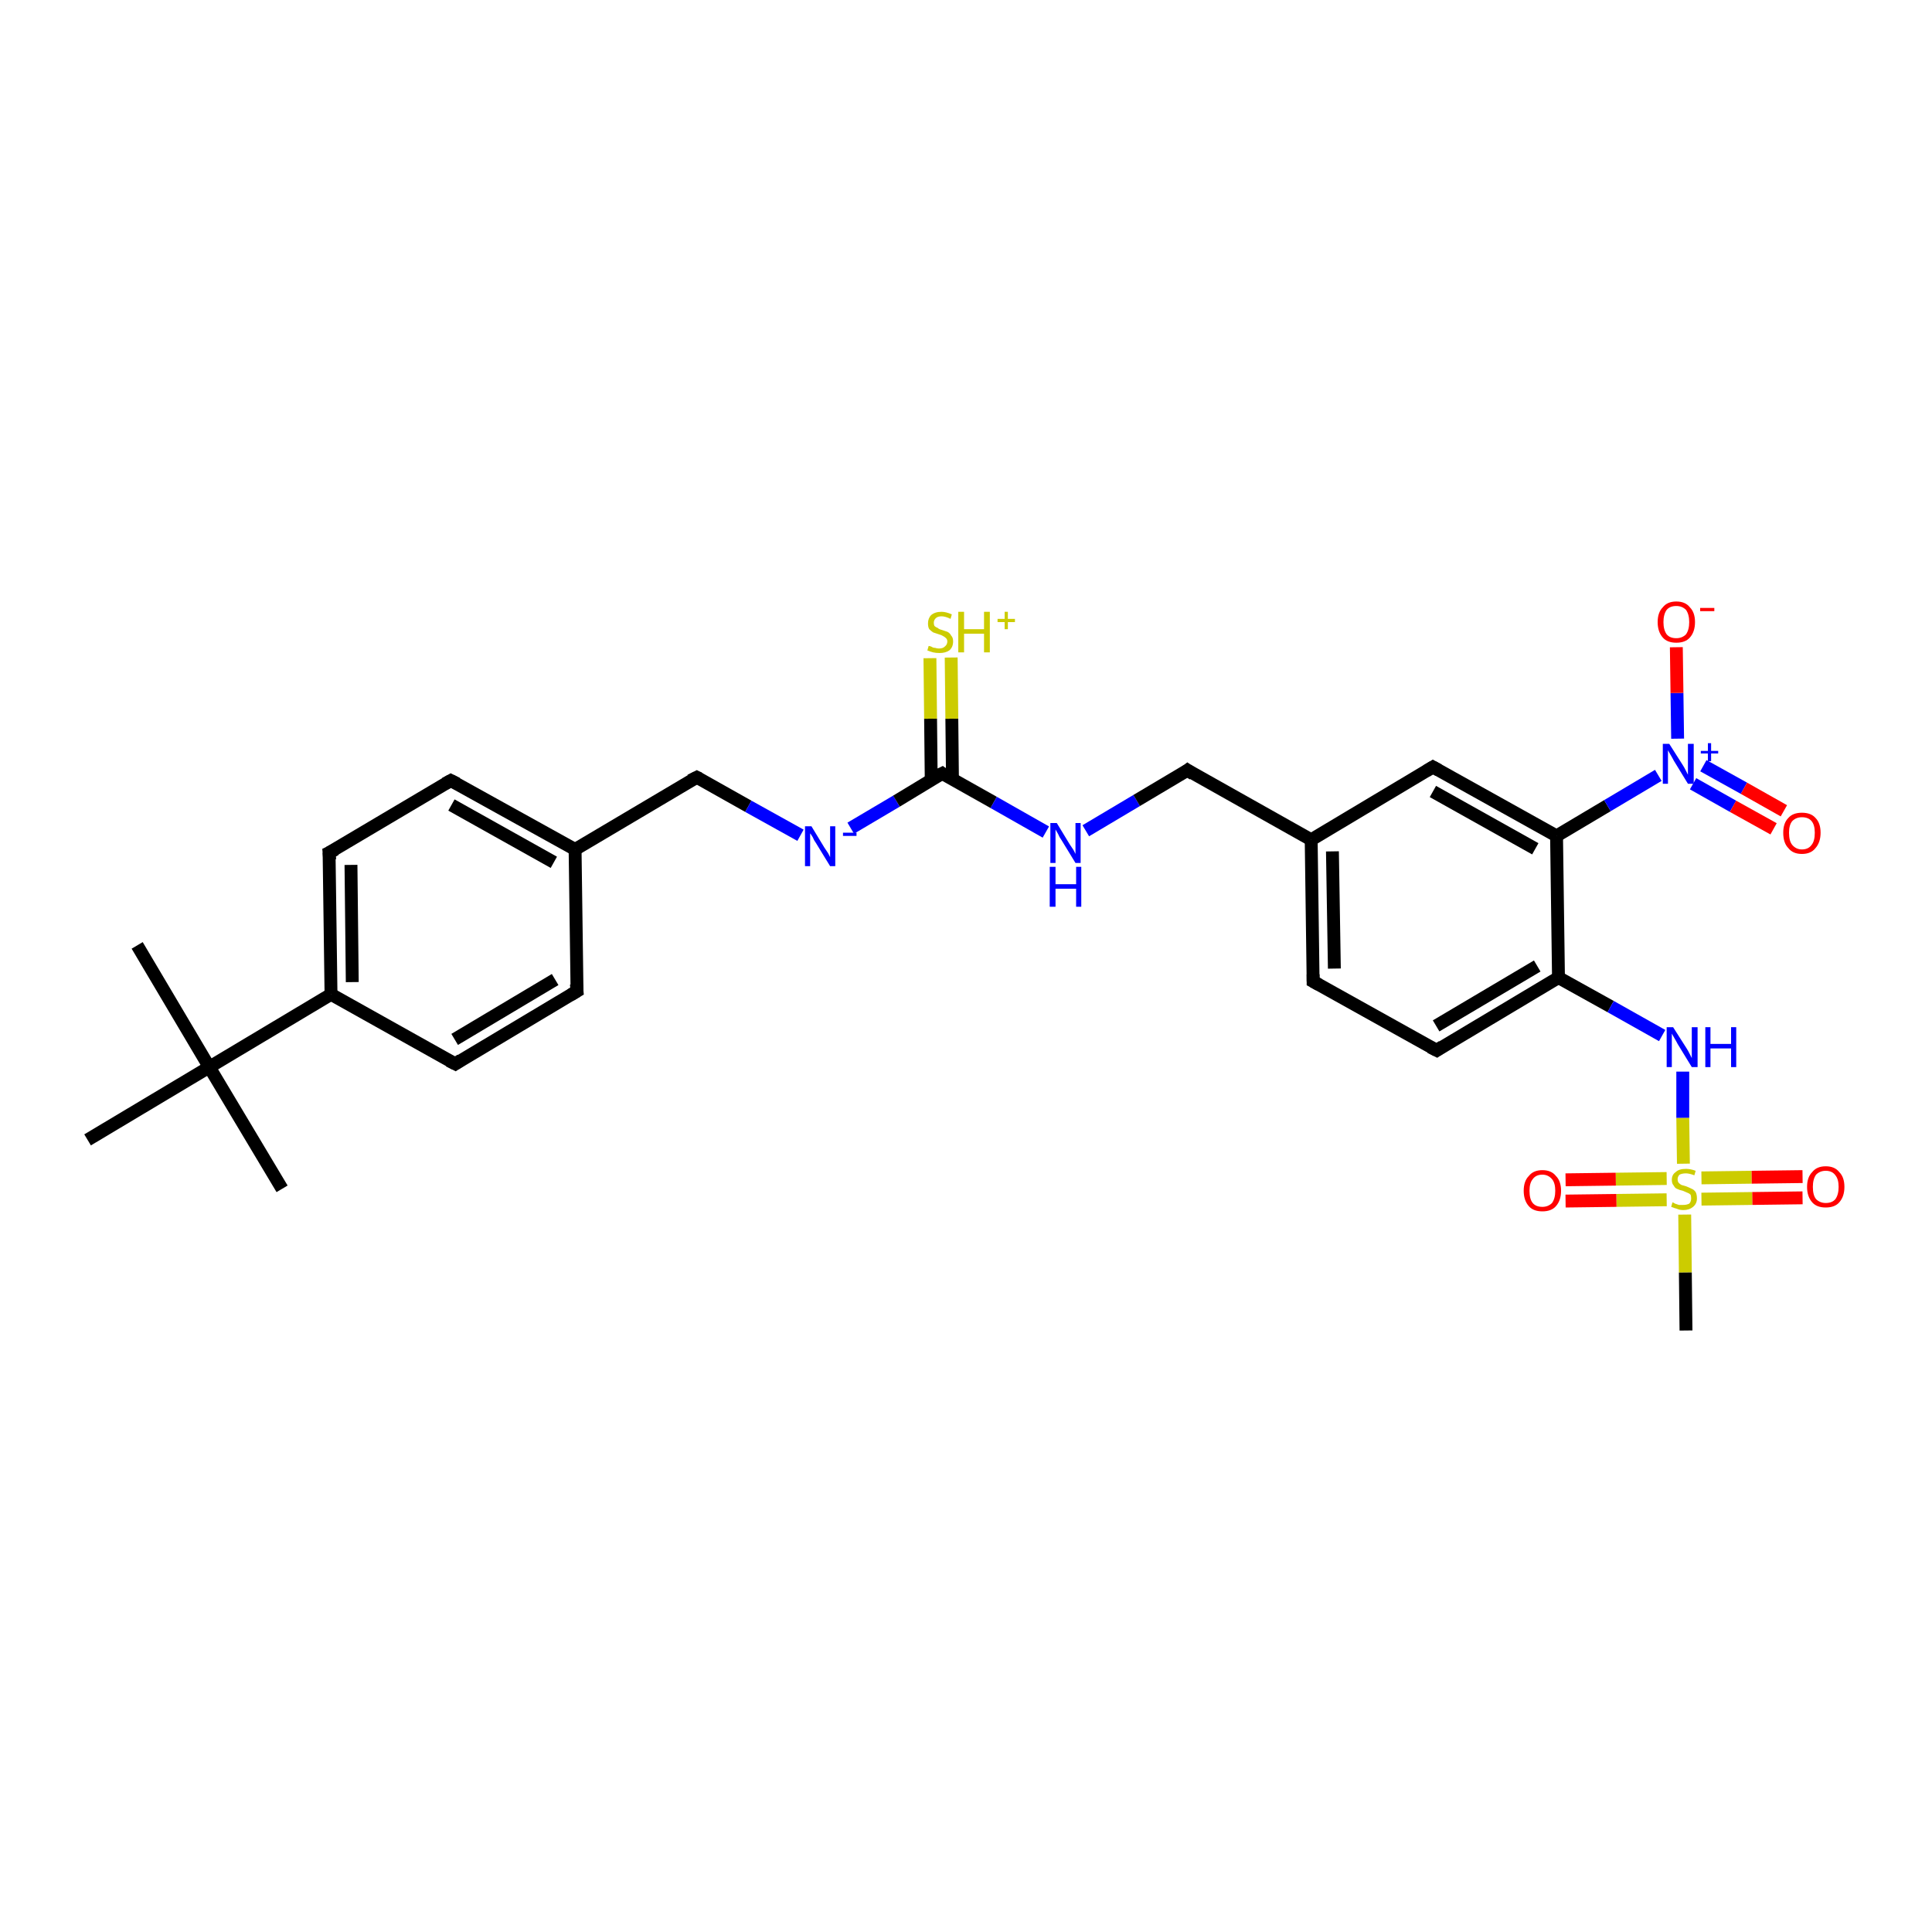 <?xml version='1.0' encoding='iso-8859-1'?>
<svg version='1.1' baseProfile='full'
              xmlns='http://www.w3.org/2000/svg'
                      xmlns:rdkit='http://www.rdkit.org/xml'
                      xmlns:xlink='http://www.w3.org/1999/xlink'
                  xml:space='preserve'
width='300px' height='300px' viewBox='0 0 300 300'>
<!-- END OF HEADER -->
<rect style='opacity:1.0;fill:#FFFFFF;stroke:none' width='300.0' height='300.0' x='0.0' y='0.0'> </rect>
<path class='bond-0 atom-0 atom-1' d='M 21.3,146.8 L 32.5,165.7' style='fill:none;fill-rule:evenodd;stroke:#000000;stroke-width:2.0px;stroke-linecap:butt;stroke-linejoin:miter;stroke-opacity:1' />
<path class='bond-1 atom-1 atom-2' d='M 32.5,165.7 L 43.8,184.6' style='fill:none;fill-rule:evenodd;stroke:#000000;stroke-width:2.0px;stroke-linecap:butt;stroke-linejoin:miter;stroke-opacity:1' />
<path class='bond-2 atom-1 atom-3' d='M 32.5,165.7 L 13.6,177.0' style='fill:none;fill-rule:evenodd;stroke:#000000;stroke-width:2.0px;stroke-linecap:butt;stroke-linejoin:miter;stroke-opacity:1' />
<path class='bond-3 atom-1 atom-4' d='M 32.5,165.7 L 51.4,154.4' style='fill:none;fill-rule:evenodd;stroke:#000000;stroke-width:2.0px;stroke-linecap:butt;stroke-linejoin:miter;stroke-opacity:1' />
<path class='bond-4 atom-4 atom-5' d='M 51.4,154.4 L 51.1,132.4' style='fill:none;fill-rule:evenodd;stroke:#000000;stroke-width:2.0px;stroke-linecap:butt;stroke-linejoin:miter;stroke-opacity:1' />
<path class='bond-4 atom-4 atom-5' d='M 54.7,152.5 L 54.5,134.3' style='fill:none;fill-rule:evenodd;stroke:#000000;stroke-width:2.0px;stroke-linecap:butt;stroke-linejoin:miter;stroke-opacity:1' />
<path class='bond-5 atom-5 atom-6' d='M 51.1,132.4 L 70.0,121.2' style='fill:none;fill-rule:evenodd;stroke:#000000;stroke-width:2.0px;stroke-linecap:butt;stroke-linejoin:miter;stroke-opacity:1' />
<path class='bond-6 atom-6 atom-7' d='M 70.0,121.2 L 89.3,131.9' style='fill:none;fill-rule:evenodd;stroke:#000000;stroke-width:2.0px;stroke-linecap:butt;stroke-linejoin:miter;stroke-opacity:1' />
<path class='bond-6 atom-6 atom-7' d='M 70.1,125.0 L 86.0,133.9' style='fill:none;fill-rule:evenodd;stroke:#000000;stroke-width:2.0px;stroke-linecap:butt;stroke-linejoin:miter;stroke-opacity:1' />
<path class='bond-7 atom-7 atom-8' d='M 89.3,131.9 L 108.2,120.7' style='fill:none;fill-rule:evenodd;stroke:#000000;stroke-width:2.0px;stroke-linecap:butt;stroke-linejoin:miter;stroke-opacity:1' />
<path class='bond-8 atom-8 atom-9' d='M 108.2,120.7 L 116.2,125.2' style='fill:none;fill-rule:evenodd;stroke:#000000;stroke-width:2.0px;stroke-linecap:butt;stroke-linejoin:miter;stroke-opacity:1' />
<path class='bond-8 atom-8 atom-9' d='M 116.2,125.2 L 124.3,129.7' style='fill:none;fill-rule:evenodd;stroke:#0000FF;stroke-width:2.0px;stroke-linecap:butt;stroke-linejoin:miter;stroke-opacity:1' />
<path class='bond-9 atom-9 atom-10' d='M 132.1,128.6 L 139.2,124.4' style='fill:none;fill-rule:evenodd;stroke:#0000FF;stroke-width:2.0px;stroke-linecap:butt;stroke-linejoin:miter;stroke-opacity:1' />
<path class='bond-9 atom-9 atom-10' d='M 139.2,124.4 L 146.3,120.1' style='fill:none;fill-rule:evenodd;stroke:#000000;stroke-width:2.0px;stroke-linecap:butt;stroke-linejoin:miter;stroke-opacity:1' />
<path class='bond-10 atom-10 atom-11' d='M 147.9,121.1 L 147.8,111.6' style='fill:none;fill-rule:evenodd;stroke:#000000;stroke-width:2.0px;stroke-linecap:butt;stroke-linejoin:miter;stroke-opacity:1' />
<path class='bond-10 atom-10 atom-11' d='M 147.8,111.6 L 147.7,102.1' style='fill:none;fill-rule:evenodd;stroke:#CCCC00;stroke-width:2.0px;stroke-linecap:butt;stroke-linejoin:miter;stroke-opacity:1' />
<path class='bond-10 atom-10 atom-11' d='M 144.6,121.1 L 144.5,111.6' style='fill:none;fill-rule:evenodd;stroke:#000000;stroke-width:2.0px;stroke-linecap:butt;stroke-linejoin:miter;stroke-opacity:1' />
<path class='bond-10 atom-10 atom-11' d='M 144.5,111.6 L 144.4,102.2' style='fill:none;fill-rule:evenodd;stroke:#CCCC00;stroke-width:2.0px;stroke-linecap:butt;stroke-linejoin:miter;stroke-opacity:1' />
<path class='bond-11 atom-10 atom-12' d='M 146.3,120.1 L 154.3,124.6' style='fill:none;fill-rule:evenodd;stroke:#000000;stroke-width:2.0px;stroke-linecap:butt;stroke-linejoin:miter;stroke-opacity:1' />
<path class='bond-11 atom-10 atom-12' d='M 154.3,124.6 L 162.4,129.2' style='fill:none;fill-rule:evenodd;stroke:#0000FF;stroke-width:2.0px;stroke-linecap:butt;stroke-linejoin:miter;stroke-opacity:1' />
<path class='bond-12 atom-12 atom-13' d='M 168.6,129.0 L 176.5,124.3' style='fill:none;fill-rule:evenodd;stroke:#0000FF;stroke-width:2.0px;stroke-linecap:butt;stroke-linejoin:miter;stroke-opacity:1' />
<path class='bond-12 atom-12 atom-13' d='M 176.5,124.3 L 184.4,119.6' style='fill:none;fill-rule:evenodd;stroke:#000000;stroke-width:2.0px;stroke-linecap:butt;stroke-linejoin:miter;stroke-opacity:1' />
<path class='bond-13 atom-13 atom-14' d='M 184.4,119.6 L 203.6,130.4' style='fill:none;fill-rule:evenodd;stroke:#000000;stroke-width:2.0px;stroke-linecap:butt;stroke-linejoin:miter;stroke-opacity:1' />
<path class='bond-14 atom-14 atom-15' d='M 203.6,130.4 L 203.9,152.4' style='fill:none;fill-rule:evenodd;stroke:#000000;stroke-width:2.0px;stroke-linecap:butt;stroke-linejoin:miter;stroke-opacity:1' />
<path class='bond-14 atom-14 atom-15' d='M 206.9,132.2 L 207.2,150.4' style='fill:none;fill-rule:evenodd;stroke:#000000;stroke-width:2.0px;stroke-linecap:butt;stroke-linejoin:miter;stroke-opacity:1' />
<path class='bond-15 atom-15 atom-16' d='M 203.9,152.4 L 223.1,163.1' style='fill:none;fill-rule:evenodd;stroke:#000000;stroke-width:2.0px;stroke-linecap:butt;stroke-linejoin:miter;stroke-opacity:1' />
<path class='bond-16 atom-16 atom-17' d='M 223.1,163.1 L 242.0,151.8' style='fill:none;fill-rule:evenodd;stroke:#000000;stroke-width:2.0px;stroke-linecap:butt;stroke-linejoin:miter;stroke-opacity:1' />
<path class='bond-16 atom-16 atom-17' d='M 223.0,159.3 L 238.7,150.0' style='fill:none;fill-rule:evenodd;stroke:#000000;stroke-width:2.0px;stroke-linecap:butt;stroke-linejoin:miter;stroke-opacity:1' />
<path class='bond-17 atom-17 atom-18' d='M 242.0,151.8 L 250.1,156.3' style='fill:none;fill-rule:evenodd;stroke:#000000;stroke-width:2.0px;stroke-linecap:butt;stroke-linejoin:miter;stroke-opacity:1' />
<path class='bond-17 atom-17 atom-18' d='M 250.1,156.3 L 258.1,160.8' style='fill:none;fill-rule:evenodd;stroke:#0000FF;stroke-width:2.0px;stroke-linecap:butt;stroke-linejoin:miter;stroke-opacity:1' />
<path class='bond-18 atom-18 atom-19' d='M 261.3,166.4 L 261.3,173.6' style='fill:none;fill-rule:evenodd;stroke:#0000FF;stroke-width:2.0px;stroke-linecap:butt;stroke-linejoin:miter;stroke-opacity:1' />
<path class='bond-18 atom-18 atom-19' d='M 261.3,173.6 L 261.4,180.7' style='fill:none;fill-rule:evenodd;stroke:#CCCC00;stroke-width:2.0px;stroke-linecap:butt;stroke-linejoin:miter;stroke-opacity:1' />
<path class='bond-19 atom-19 atom-20' d='M 261.6,188.6 L 261.7,197.6' style='fill:none;fill-rule:evenodd;stroke:#CCCC00;stroke-width:2.0px;stroke-linecap:butt;stroke-linejoin:miter;stroke-opacity:1' />
<path class='bond-19 atom-19 atom-20' d='M 261.7,197.6 L 261.8,206.6' style='fill:none;fill-rule:evenodd;stroke:#000000;stroke-width:2.0px;stroke-linecap:butt;stroke-linejoin:miter;stroke-opacity:1' />
<path class='bond-20 atom-19 atom-21' d='M 258.8,183.0 L 250.9,183.1' style='fill:none;fill-rule:evenodd;stroke:#CCCC00;stroke-width:2.0px;stroke-linecap:butt;stroke-linejoin:miter;stroke-opacity:1' />
<path class='bond-20 atom-19 atom-21' d='M 250.9,183.1 L 243.1,183.2' style='fill:none;fill-rule:evenodd;stroke:#FF0000;stroke-width:2.0px;stroke-linecap:butt;stroke-linejoin:miter;stroke-opacity:1' />
<path class='bond-20 atom-19 atom-21' d='M 258.8,186.3 L 251.0,186.4' style='fill:none;fill-rule:evenodd;stroke:#CCCC00;stroke-width:2.0px;stroke-linecap:butt;stroke-linejoin:miter;stroke-opacity:1' />
<path class='bond-20 atom-19 atom-21' d='M 251.0,186.4 L 243.1,186.5' style='fill:none;fill-rule:evenodd;stroke:#FF0000;stroke-width:2.0px;stroke-linecap:butt;stroke-linejoin:miter;stroke-opacity:1' />
<path class='bond-21 atom-19 atom-22' d='M 264.2,186.2 L 272.1,186.1' style='fill:none;fill-rule:evenodd;stroke:#CCCC00;stroke-width:2.0px;stroke-linecap:butt;stroke-linejoin:miter;stroke-opacity:1' />
<path class='bond-21 atom-19 atom-22' d='M 272.1,186.1 L 279.9,186.0' style='fill:none;fill-rule:evenodd;stroke:#FF0000;stroke-width:2.0px;stroke-linecap:butt;stroke-linejoin:miter;stroke-opacity:1' />
<path class='bond-21 atom-19 atom-22' d='M 264.2,182.9 L 272.0,182.8' style='fill:none;fill-rule:evenodd;stroke:#CCCC00;stroke-width:2.0px;stroke-linecap:butt;stroke-linejoin:miter;stroke-opacity:1' />
<path class='bond-21 atom-19 atom-22' d='M 272.0,182.8 L 279.9,182.7' style='fill:none;fill-rule:evenodd;stroke:#FF0000;stroke-width:2.0px;stroke-linecap:butt;stroke-linejoin:miter;stroke-opacity:1' />
<path class='bond-22 atom-17 atom-23' d='M 242.0,151.8 L 241.7,129.8' style='fill:none;fill-rule:evenodd;stroke:#000000;stroke-width:2.0px;stroke-linecap:butt;stroke-linejoin:miter;stroke-opacity:1' />
<path class='bond-23 atom-23 atom-24' d='M 241.7,129.8 L 222.5,119.1' style='fill:none;fill-rule:evenodd;stroke:#000000;stroke-width:2.0px;stroke-linecap:butt;stroke-linejoin:miter;stroke-opacity:1' />
<path class='bond-23 atom-23 atom-24' d='M 238.4,131.8 L 222.5,122.9' style='fill:none;fill-rule:evenodd;stroke:#000000;stroke-width:2.0px;stroke-linecap:butt;stroke-linejoin:miter;stroke-opacity:1' />
<path class='bond-24 atom-23 atom-25' d='M 241.7,129.8 L 249.6,125.1' style='fill:none;fill-rule:evenodd;stroke:#000000;stroke-width:2.0px;stroke-linecap:butt;stroke-linejoin:miter;stroke-opacity:1' />
<path class='bond-24 atom-23 atom-25' d='M 249.6,125.1 L 257.5,120.4' style='fill:none;fill-rule:evenodd;stroke:#0000FF;stroke-width:2.0px;stroke-linecap:butt;stroke-linejoin:miter;stroke-opacity:1' />
<path class='bond-25 atom-25 atom-26' d='M 260.5,114.7 L 260.4,107.6' style='fill:none;fill-rule:evenodd;stroke:#0000FF;stroke-width:2.0px;stroke-linecap:butt;stroke-linejoin:miter;stroke-opacity:1' />
<path class='bond-25 atom-25 atom-26' d='M 260.4,107.6 L 260.3,100.5' style='fill:none;fill-rule:evenodd;stroke:#FF0000;stroke-width:2.0px;stroke-linecap:butt;stroke-linejoin:miter;stroke-opacity:1' />
<path class='bond-26 atom-25 atom-27' d='M 262.9,121.7 L 269.1,125.2' style='fill:none;fill-rule:evenodd;stroke:#0000FF;stroke-width:2.0px;stroke-linecap:butt;stroke-linejoin:miter;stroke-opacity:1' />
<path class='bond-26 atom-25 atom-27' d='M 269.1,125.2 L 275.4,128.7' style='fill:none;fill-rule:evenodd;stroke:#FF0000;stroke-width:2.0px;stroke-linecap:butt;stroke-linejoin:miter;stroke-opacity:1' />
<path class='bond-26 atom-25 atom-27' d='M 264.5,118.9 L 270.8,122.4' style='fill:none;fill-rule:evenodd;stroke:#0000FF;stroke-width:2.0px;stroke-linecap:butt;stroke-linejoin:miter;stroke-opacity:1' />
<path class='bond-26 atom-25 atom-27' d='M 270.8,122.4 L 277.0,125.9' style='fill:none;fill-rule:evenodd;stroke:#FF0000;stroke-width:2.0px;stroke-linecap:butt;stroke-linejoin:miter;stroke-opacity:1' />
<path class='bond-27 atom-7 atom-28' d='M 89.3,131.9 L 89.6,153.9' style='fill:none;fill-rule:evenodd;stroke:#000000;stroke-width:2.0px;stroke-linecap:butt;stroke-linejoin:miter;stroke-opacity:1' />
<path class='bond-28 atom-28 atom-29' d='M 89.6,153.9 L 70.7,165.2' style='fill:none;fill-rule:evenodd;stroke:#000000;stroke-width:2.0px;stroke-linecap:butt;stroke-linejoin:miter;stroke-opacity:1' />
<path class='bond-28 atom-28 atom-29' d='M 86.2,152.1 L 70.6,161.4' style='fill:none;fill-rule:evenodd;stroke:#000000;stroke-width:2.0px;stroke-linecap:butt;stroke-linejoin:miter;stroke-opacity:1' />
<path class='bond-29 atom-29 atom-4' d='M 70.7,165.2 L 51.4,154.4' style='fill:none;fill-rule:evenodd;stroke:#000000;stroke-width:2.0px;stroke-linecap:butt;stroke-linejoin:miter;stroke-opacity:1' />
<path class='bond-30 atom-24 atom-14' d='M 222.5,119.1 L 203.6,130.4' style='fill:none;fill-rule:evenodd;stroke:#000000;stroke-width:2.0px;stroke-linecap:butt;stroke-linejoin:miter;stroke-opacity:1' />
<path d='M 51.2,133.5 L 51.1,132.4 L 52.1,131.9' style='fill:none;stroke:#000000;stroke-width:2.0px;stroke-linecap:butt;stroke-linejoin:miter;stroke-opacity:1;' />
<path d='M 69.1,121.7 L 70.0,121.2 L 71.0,121.7' style='fill:none;stroke:#000000;stroke-width:2.0px;stroke-linecap:butt;stroke-linejoin:miter;stroke-opacity:1;' />
<path d='M 107.2,121.2 L 108.2,120.7 L 108.6,120.9' style='fill:none;stroke:#000000;stroke-width:2.0px;stroke-linecap:butt;stroke-linejoin:miter;stroke-opacity:1;' />
<path d='M 145.9,120.3 L 146.3,120.1 L 146.7,120.4' style='fill:none;stroke:#000000;stroke-width:2.0px;stroke-linecap:butt;stroke-linejoin:miter;stroke-opacity:1;' />
<path d='M 184.0,119.9 L 184.4,119.6 L 185.3,120.2' style='fill:none;stroke:#000000;stroke-width:2.0px;stroke-linecap:butt;stroke-linejoin:miter;stroke-opacity:1;' />
<path d='M 203.9,151.3 L 203.9,152.4 L 204.8,152.9' style='fill:none;stroke:#000000;stroke-width:2.0px;stroke-linecap:butt;stroke-linejoin:miter;stroke-opacity:1;' />
<path d='M 222.1,162.6 L 223.1,163.1 L 224.0,162.5' style='fill:none;stroke:#000000;stroke-width:2.0px;stroke-linecap:butt;stroke-linejoin:miter;stroke-opacity:1;' />
<path d='M 223.4,119.6 L 222.5,119.1 L 221.5,119.7' style='fill:none;stroke:#000000;stroke-width:2.0px;stroke-linecap:butt;stroke-linejoin:miter;stroke-opacity:1;' />
<path d='M 89.5,152.8 L 89.6,153.9 L 88.6,154.5' style='fill:none;stroke:#000000;stroke-width:2.0px;stroke-linecap:butt;stroke-linejoin:miter;stroke-opacity:1;' />
<path d='M 71.6,164.6 L 70.7,165.2 L 69.7,164.7' style='fill:none;stroke:#000000;stroke-width:2.0px;stroke-linecap:butt;stroke-linejoin:miter;stroke-opacity:1;' />
<path class='atom-9' d='M 126.0 128.3
L 128.0 131.6
Q 128.2 131.9, 128.6 132.5
Q 128.9 133.1, 128.9 133.1
L 128.9 128.3
L 129.7 128.3
L 129.7 134.5
L 128.9 134.5
L 126.7 130.9
Q 126.4 130.5, 126.2 130.0
Q 125.9 129.5, 125.8 129.4
L 125.8 134.5
L 125.0 134.5
L 125.0 128.3
L 126.0 128.3
' fill='#0000FF'/>
<path class='atom-9' d='M 130.9 129.3
L 133.0 129.3
L 133.0 129.8
L 130.9 129.8
L 130.9 129.3
' fill='#0000FF'/>
<path class='atom-11' d='M 144.2 100.3
Q 144.3 100.3, 144.6 100.4
Q 144.9 100.6, 145.2 100.6
Q 145.5 100.7, 145.8 100.7
Q 146.4 100.7, 146.7 100.4
Q 147.1 100.1, 147.1 99.6
Q 147.1 99.3, 146.9 99.1
Q 146.7 98.9, 146.5 98.8
Q 146.2 98.6, 145.8 98.5
Q 145.2 98.3, 144.9 98.2
Q 144.6 98.0, 144.3 97.7
Q 144.1 97.4, 144.1 96.8
Q 144.1 96.0, 144.6 95.5
Q 145.2 95.0, 146.2 95.0
Q 146.9 95.0, 147.8 95.4
L 147.6 96.1
Q 146.8 95.7, 146.2 95.7
Q 145.6 95.7, 145.3 96.0
Q 145.0 96.3, 145.0 96.7
Q 145.0 97.0, 145.1 97.2
Q 145.3 97.4, 145.6 97.5
Q 145.8 97.7, 146.2 97.8
Q 146.8 98.0, 147.1 98.1
Q 147.5 98.3, 147.7 98.7
Q 148.0 99.0, 148.0 99.6
Q 148.0 100.5, 147.4 101.0
Q 146.8 101.4, 145.9 101.4
Q 145.3 101.4, 144.9 101.3
Q 144.5 101.2, 144.0 101.0
L 144.2 100.3
' fill='#CCCC00'/>
<path class='atom-11' d='M 148.8 95.0
L 149.7 95.0
L 149.7 97.7
L 152.8 97.7
L 152.8 95.0
L 153.7 95.0
L 153.7 101.3
L 152.8 101.3
L 152.8 98.4
L 149.7 98.4
L 149.7 101.3
L 148.8 101.3
L 148.8 95.0
' fill='#CCCC00'/>
<path class='atom-11' d='M 154.9 96.1
L 156.0 96.1
L 156.0 95.0
L 156.5 95.0
L 156.5 96.1
L 157.6 96.1
L 157.6 96.6
L 156.5 96.6
L 156.5 97.7
L 156.0 97.7
L 156.0 96.6
L 154.9 96.6
L 154.9 96.1
' fill='#CCCC00'/>
<path class='atom-12' d='M 164.1 127.8
L 166.1 131.1
Q 166.3 131.4, 166.7 132.0
Q 167.0 132.6, 167.0 132.6
L 167.0 127.8
L 167.8 127.8
L 167.8 134.0
L 167.0 134.0
L 164.8 130.4
Q 164.5 130.0, 164.3 129.5
Q 164.0 129.0, 163.9 128.8
L 163.9 134.0
L 163.1 134.0
L 163.1 127.8
L 164.1 127.8
' fill='#0000FF'/>
<path class='atom-12' d='M 163.0 134.6
L 163.9 134.6
L 163.9 137.3
L 167.1 137.3
L 167.1 134.6
L 167.9 134.6
L 167.9 140.8
L 167.1 140.8
L 167.1 138.0
L 163.9 138.0
L 163.9 140.8
L 163.0 140.8
L 163.0 134.6
' fill='#0000FF'/>
<path class='atom-18' d='M 259.8 159.5
L 261.9 162.8
Q 262.1 163.1, 262.4 163.7
Q 262.7 164.3, 262.7 164.3
L 262.7 159.5
L 263.6 159.5
L 263.6 165.7
L 262.7 165.7
L 260.5 162.1
Q 260.3 161.7, 260.0 161.2
Q 259.7 160.7, 259.6 160.5
L 259.6 165.7
L 258.8 165.7
L 258.8 159.5
L 259.8 159.5
' fill='#0000FF'/>
<path class='atom-18' d='M 264.8 159.5
L 265.6 159.5
L 265.6 162.1
L 268.8 162.1
L 268.8 159.5
L 269.6 159.5
L 269.6 165.7
L 268.8 165.7
L 268.8 162.8
L 265.6 162.8
L 265.6 165.7
L 264.8 165.7
L 264.8 159.5
' fill='#0000FF'/>
<path class='atom-19' d='M 259.7 186.7
Q 259.8 186.7, 260.1 186.9
Q 260.4 187.0, 260.7 187.1
Q 261.0 187.1, 261.4 187.1
Q 261.9 187.1, 262.3 186.9
Q 262.6 186.6, 262.6 186.1
Q 262.6 185.7, 262.5 185.5
Q 262.3 185.3, 262.0 185.2
Q 261.8 185.1, 261.3 184.9
Q 260.8 184.8, 260.4 184.6
Q 260.1 184.5, 259.9 184.1
Q 259.6 183.8, 259.6 183.2
Q 259.6 182.4, 260.2 182.0
Q 260.7 181.5, 261.8 181.5
Q 262.5 181.5, 263.3 181.8
L 263.1 182.5
Q 262.3 182.2, 261.8 182.2
Q 261.2 182.2, 260.8 182.4
Q 260.5 182.7, 260.5 183.1
Q 260.5 183.5, 260.7 183.7
Q 260.9 183.9, 261.1 184.0
Q 261.4 184.1, 261.8 184.2
Q 262.3 184.4, 262.7 184.6
Q 263.0 184.7, 263.3 185.1
Q 263.5 185.5, 263.5 186.1
Q 263.5 186.9, 262.9 187.4
Q 262.3 187.9, 261.4 187.9
Q 260.8 187.9, 260.4 187.7
Q 260.0 187.6, 259.5 187.4
L 259.7 186.7
' fill='#CCCC00'/>
<path class='atom-21' d='M 236.6 184.9
Q 236.6 183.4, 237.4 182.6
Q 238.1 181.7, 239.5 181.7
Q 240.9 181.7, 241.6 182.6
Q 242.4 183.4, 242.4 184.9
Q 242.4 186.4, 241.6 187.3
Q 240.9 188.1, 239.5 188.1
Q 238.1 188.1, 237.4 187.3
Q 236.6 186.4, 236.6 184.9
M 239.5 187.4
Q 240.4 187.4, 241.0 186.8
Q 241.5 186.1, 241.5 184.9
Q 241.5 183.7, 241.0 183.1
Q 240.4 182.4, 239.5 182.4
Q 238.5 182.4, 238.0 183.1
Q 237.5 183.7, 237.5 184.9
Q 237.5 186.2, 238.0 186.8
Q 238.5 187.4, 239.5 187.4
' fill='#FF0000'/>
<path class='atom-22' d='M 280.6 184.3
Q 280.6 182.8, 281.4 182.0
Q 282.1 181.1, 283.5 181.1
Q 284.9 181.1, 285.6 182.0
Q 286.4 182.8, 286.4 184.3
Q 286.4 185.8, 285.6 186.7
Q 284.9 187.5, 283.5 187.5
Q 282.1 187.5, 281.4 186.7
Q 280.6 185.8, 280.6 184.3
M 283.5 186.8
Q 284.5 186.8, 285.0 186.2
Q 285.5 185.5, 285.5 184.3
Q 285.5 183.1, 285.0 182.5
Q 284.5 181.8, 283.5 181.8
Q 282.6 181.8, 282.0 182.4
Q 281.5 183.1, 281.5 184.3
Q 281.5 185.6, 282.0 186.2
Q 282.6 186.8, 283.5 186.8
' fill='#FF0000'/>
<path class='atom-25' d='M 259.2 115.5
L 261.3 118.8
Q 261.5 119.1, 261.8 119.7
Q 262.1 120.3, 262.1 120.3
L 262.1 115.5
L 263.0 115.5
L 263.0 121.7
L 262.1 121.7
L 259.9 118.1
Q 259.7 117.7, 259.4 117.2
Q 259.1 116.7, 259.0 116.5
L 259.0 121.7
L 258.2 121.7
L 258.2 115.5
L 259.2 115.5
' fill='#0000FF'/>
<path class='atom-25' d='M 264.1 116.6
L 265.2 116.6
L 265.2 115.4
L 265.7 115.4
L 265.7 116.6
L 266.8 116.6
L 266.8 117.0
L 265.7 117.0
L 265.7 118.2
L 265.2 118.2
L 265.2 117.0
L 264.1 117.0
L 264.1 116.6
' fill='#0000FF'/>
<path class='atom-26' d='M 257.4 96.6
Q 257.4 95.1, 258.2 94.3
Q 258.9 93.4, 260.3 93.4
Q 261.7 93.4, 262.4 94.3
Q 263.2 95.1, 263.2 96.6
Q 263.2 98.1, 262.4 99.0
Q 261.7 99.8, 260.3 99.8
Q 258.9 99.8, 258.2 99.0
Q 257.4 98.1, 257.4 96.6
M 260.3 99.1
Q 261.2 99.1, 261.8 98.5
Q 262.3 97.8, 262.3 96.6
Q 262.3 95.4, 261.8 94.7
Q 261.2 94.1, 260.3 94.1
Q 259.3 94.1, 258.8 94.7
Q 258.3 95.4, 258.3 96.6
Q 258.3 97.8, 258.8 98.5
Q 259.3 99.1, 260.3 99.1
' fill='#FF0000'/>
<path class='atom-26' d='M 264.0 94.4
L 266.2 94.4
L 266.2 94.9
L 264.0 94.9
L 264.0 94.4
' fill='#FF0000'/>
<path class='atom-27' d='M 276.9 129.3
Q 276.9 127.8, 277.7 127.0
Q 278.4 126.2, 279.8 126.2
Q 281.2 126.2, 281.9 127.0
Q 282.7 127.8, 282.7 129.3
Q 282.7 130.8, 281.9 131.7
Q 281.2 132.6, 279.8 132.6
Q 278.4 132.6, 277.7 131.7
Q 276.9 130.9, 276.9 129.3
M 279.8 131.9
Q 280.8 131.9, 281.3 131.2
Q 281.8 130.6, 281.8 129.3
Q 281.8 128.1, 281.3 127.5
Q 280.8 126.9, 279.8 126.9
Q 278.9 126.9, 278.3 127.5
Q 277.8 128.1, 277.8 129.3
Q 277.8 130.6, 278.3 131.2
Q 278.9 131.9, 279.8 131.9
' fill='#FF0000'/>
</svg>
